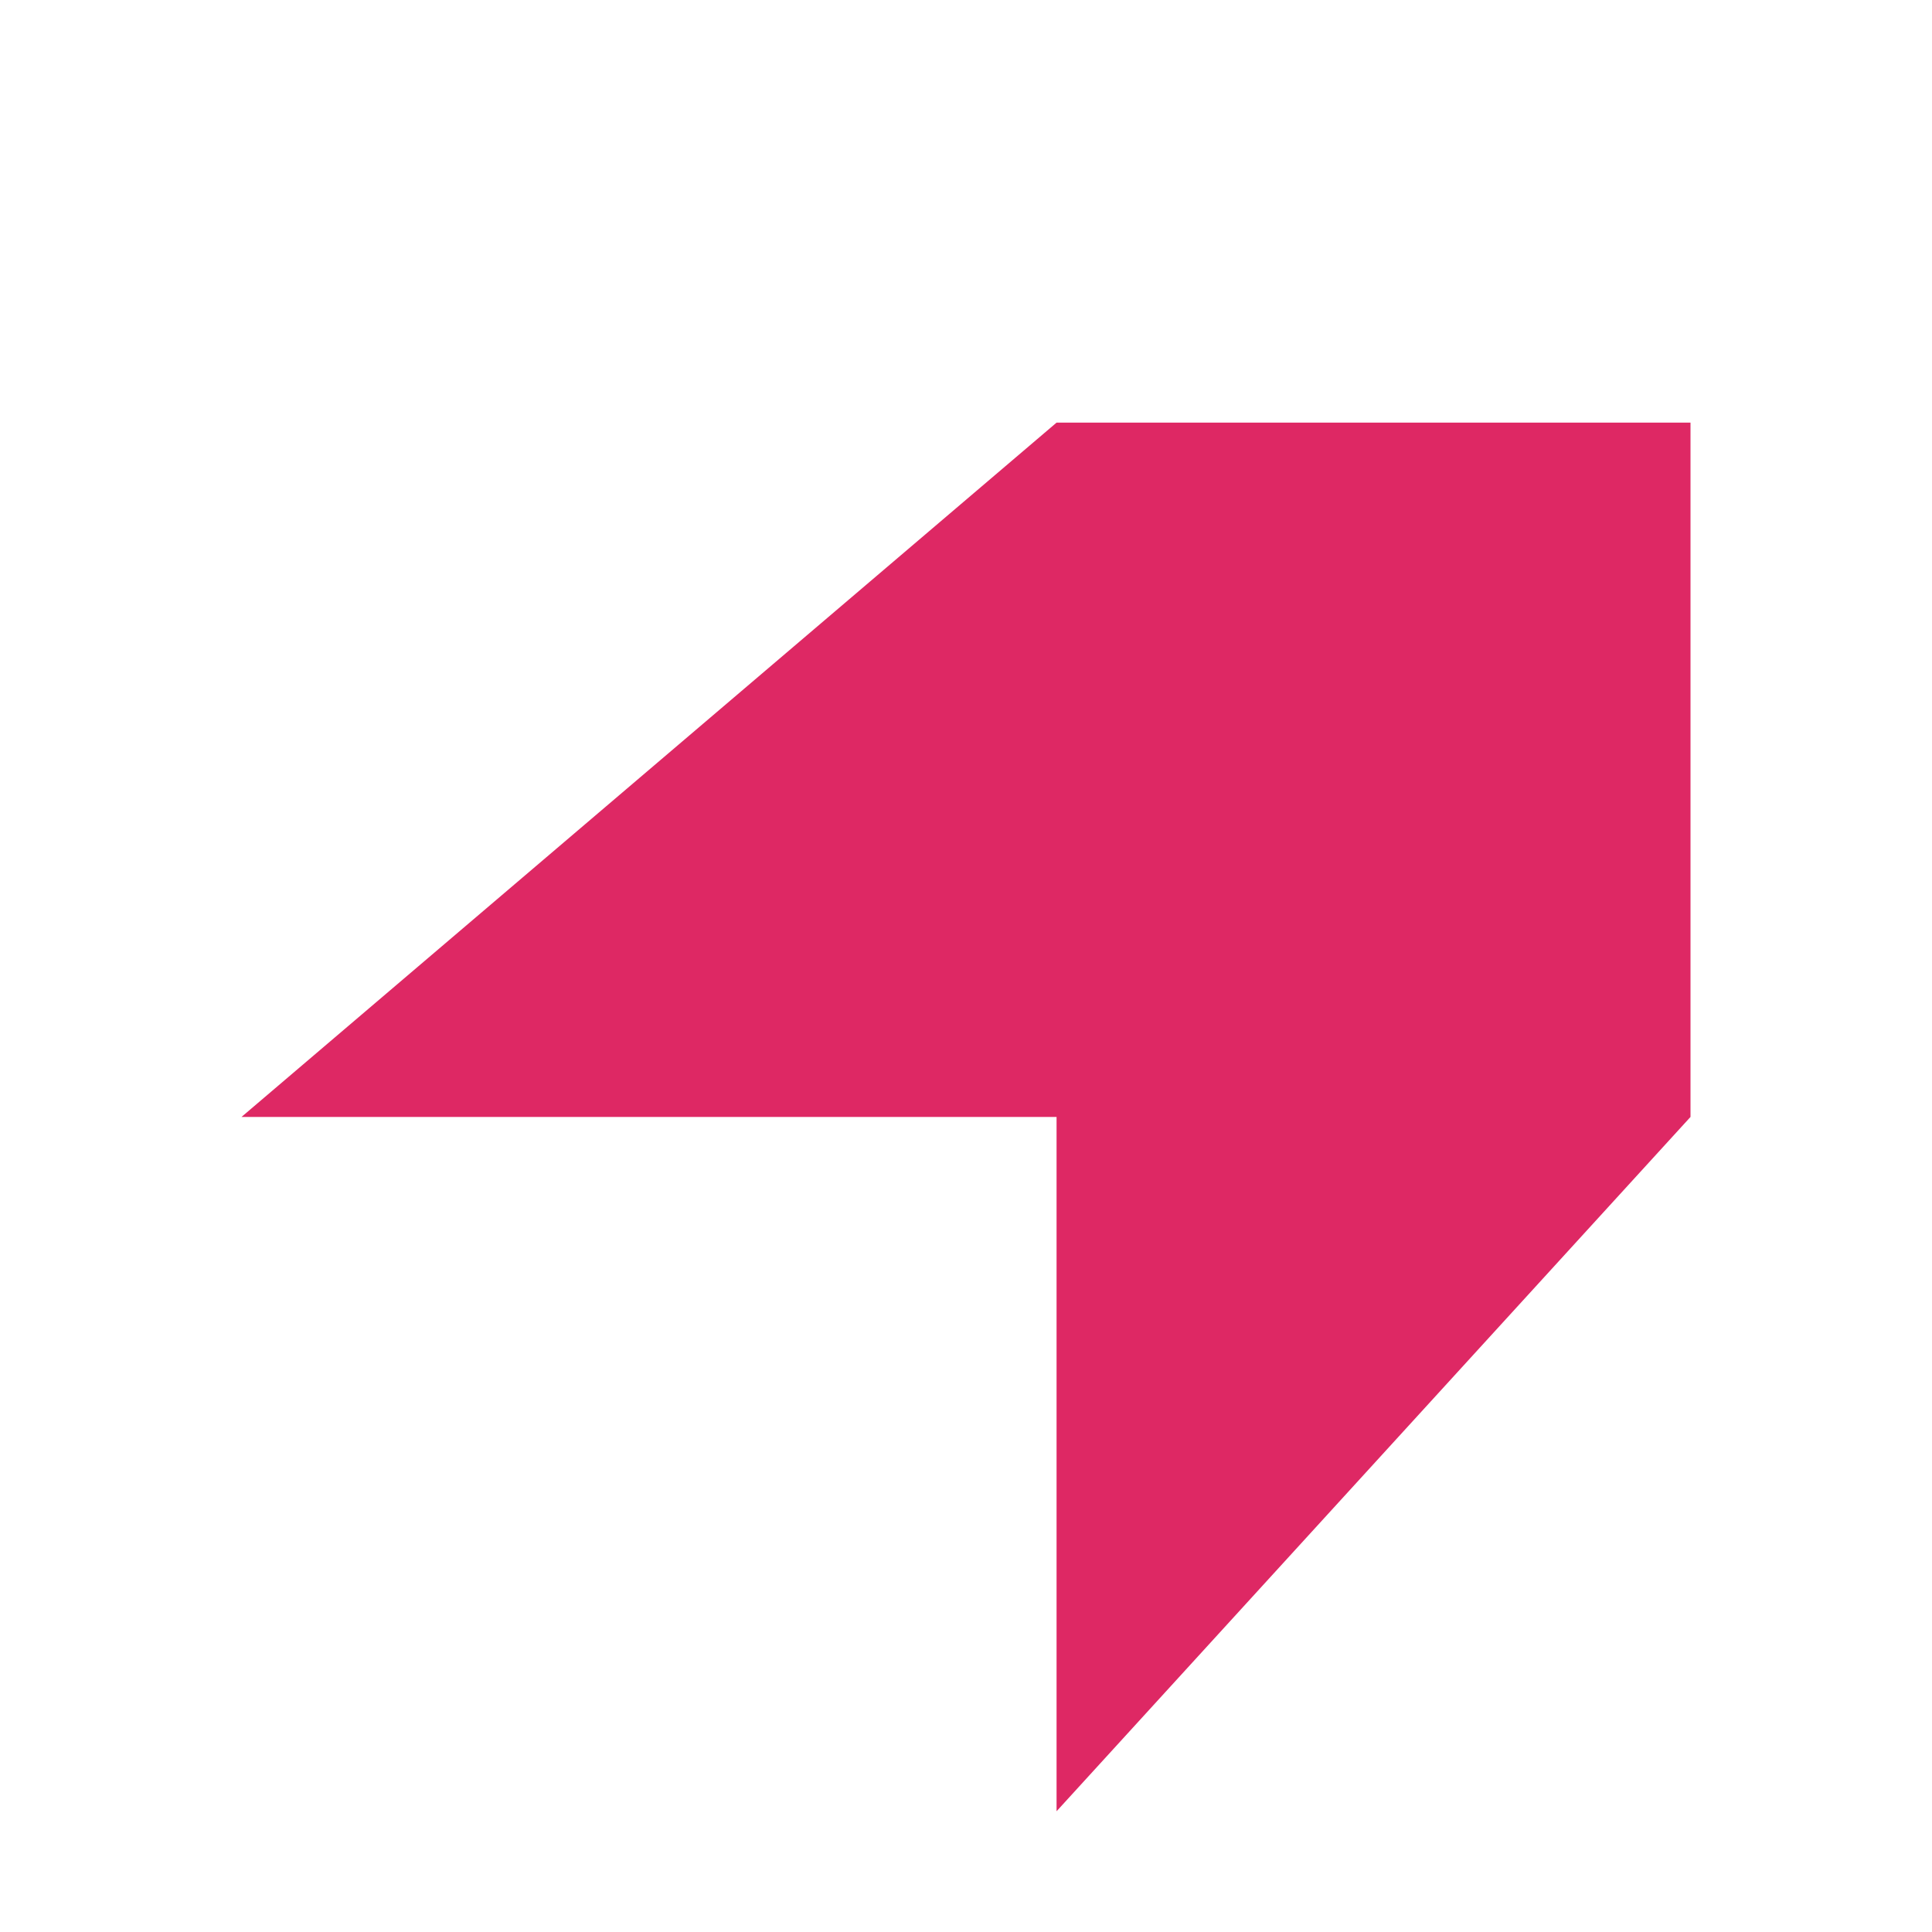 <svg width="32" height="32" viewBox="0 0 32 32" fill="none" xmlns="http://www.w3.org/2000/svg">
  <path fill-rule="evenodd" clip-rule="evenodd" d="M4 18.5H17.5V30L28 18.5V7H17.5L4 18.5Z" fill="#DE2864"/>
</svg> 